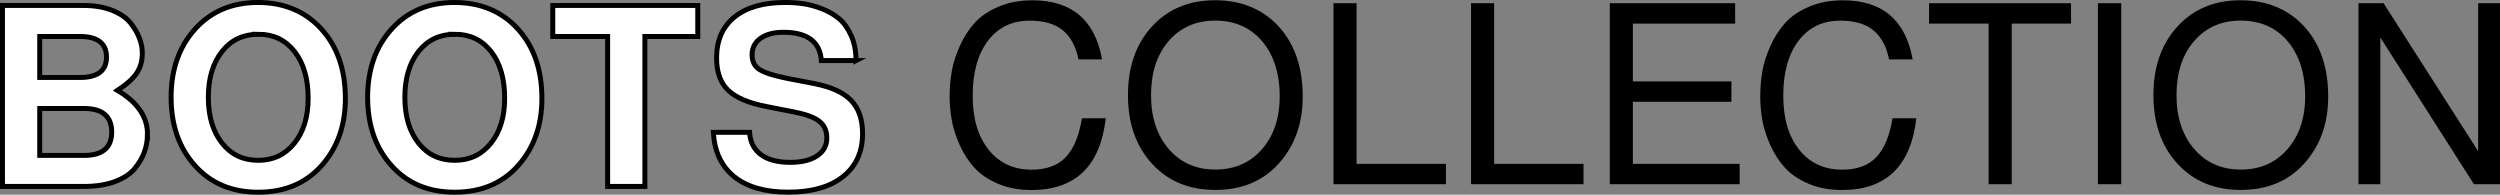 <?xml version="1.0" encoding="UTF-8"?><svg id="_レイヤー_2" xmlns="http://www.w3.org/2000/svg" viewBox="0 0 503.5 39.2"><rect x="0" y="0" width="503.5" height="39.2" fill="#808080" stroke="none"/><defs><style>.cls-1{fill:#000;stroke-width:0px;}.cls-2{fill:#fff;stroke:#000;stroke-miterlimit:10;}</style></defs><g id="_レイヤー_1-2"><path class="cls-2" d="M29.7,27.05c0,1.2-.2,2.37-.6,3.5-.4,1.13-1.04,2.25-1.93,3.35-.88,1.1-2.21,1.98-3.98,2.65-1.77.67-3.87,1-6.3,1H.5V1.1h16.25c2.27,0,4.23.33,5.88,1,1.65.67,2.88,1.53,3.7,2.58.82,1.05,1.41,2.08,1.78,3.08.37,1,.55,1.98.55,2.95,0,1.57-.38,2.92-1.15,4.05-.77,1.13-2.05,2.28-3.85,3.45,4.03,2.37,6.05,5.32,6.05,8.85ZM8,7.35v8.25h8.15c3.53,0,5.3-1.37,5.3-4.1s-1.77-4.15-5.3-4.15h-8.15ZM8,21.85v9.45h8.95c3.7,0,5.55-1.57,5.55-4.7s-1.85-4.75-5.55-4.75h-8.95Z"/><path class="cls-2" d="M39.26,33.35c-3.2-3.57-4.8-8.15-4.8-13.75s1.61-10.18,4.83-13.75c3.22-3.57,7.44-5.35,12.67-5.35s9.52,1.78,12.75,5.33c3.23,3.55,4.85,8.22,4.85,14.02,0,5.4-1.59,9.89-4.77,13.48-3.18,3.58-7.44,5.38-12.78,5.38s-9.55-1.78-12.75-5.35ZM52.01,6.9c-3.03,0-5.47,1.16-7.3,3.47-1.83,2.32-2.75,5.39-2.75,9.22s.92,6.91,2.75,9.23c1.83,2.32,4.27,3.47,7.3,3.47s5.43-1.15,7.28-3.45c1.85-2.3,2.77-5.32,2.77-9.05,0-3.93-.91-7.07-2.73-9.4-1.82-2.33-4.26-3.5-7.33-3.5Z"/><path class="cls-2" d="M78.84,33.35c-3.2-3.57-4.8-8.15-4.8-13.75s1.61-10.18,4.83-13.75c3.22-3.57,7.44-5.35,12.67-5.35s9.52,1.78,12.75,5.33c3.23,3.55,4.85,8.22,4.85,14.02,0,5.4-1.59,9.89-4.77,13.48-3.18,3.58-7.44,5.38-12.78,5.38s-9.55-1.78-12.75-5.35ZM91.59,6.9c-3.03,0-5.47,1.16-7.3,3.47-1.83,2.32-2.75,5.39-2.75,9.22s.92,6.91,2.75,9.23c1.83,2.32,4.27,3.47,7.3,3.47s5.43-1.15,7.28-3.45c1.85-2.3,2.77-5.32,2.77-9.05,0-3.93-.91-7.07-2.73-9.4-1.82-2.33-4.26-3.5-7.33-3.5Z"/><path class="cls-2" d="M129.88,7.35v30.2h-7.5V7.35h-11.05V1.1h29.2v6.25h-10.65Z"/><path class="cls-2" d="M172.42,12.2h-7c-.27-3.8-2.82-5.7-7.65-5.7-1.93,0-3.47.41-4.6,1.22-1.13.82-1.7,1.91-1.7,3.28s.48,2.33,1.45,2.97c.97.65,2.78,1.24,5.45,1.78l5.7,1.1c3.37.67,5.82,1.79,7.35,3.38,1.53,1.58,2.3,3.81,2.3,6.68,0,3.7-1.32,6.59-3.95,8.67-2.63,2.08-6.3,3.12-11,3.12s-8.29-1.03-10.88-3.1c-2.58-2.07-3.99-5.05-4.23-8.95h7.3c.13,1.97.9,3.47,2.3,4.5,1.4,1.03,3.37,1.55,5.9,1.55,2.27,0,4.06-.43,5.38-1.3,1.32-.87,1.98-2.07,1.98-3.6s-.52-2.6-1.55-3.4c-1.03-.8-2.8-1.43-5.3-1.9l-5.1-1c-3.7-.7-6.33-1.8-7.9-3.3-1.57-1.5-2.35-3.67-2.35-6.5,0-3.57,1.21-6.33,3.62-8.28,2.42-1.95,5.81-2.92,10.17-2.92,1.27,0,2.49.08,3.68.25,1.18.17,2.44.51,3.77,1.03,1.33.52,2.48,1.18,3.45,2,.97.82,1.78,1.95,2.42,3.4.65,1.45.97,3.12.97,5.03Z"/><path class="cls-1" d="M191.26,19.3c0-1.67.14-3.32.43-4.95.28-1.63.82-3.33,1.62-5.1.8-1.77,1.79-3.31,2.97-4.62,1.18-1.32,2.78-2.41,4.8-3.27,2.02-.87,4.29-1.3,6.83-1.3,7.93,0,12.62,3.97,14.05,11.9h-4.75c-.53-2.6-1.58-4.55-3.15-5.85-1.57-1.3-3.8-1.95-6.7-1.95-3.53,0-6.33,1.35-8.38,4.05s-3.08,6.38-3.08,11.05,1.07,8.19,3.2,10.88c2.13,2.68,5.02,4.03,8.65,4.03,3,0,5.3-.84,6.9-2.53,1.6-1.68,2.68-4.29,3.25-7.82h4.8c-1.1,9.63-6.1,14.45-15,14.45-2.5,0-4.74-.42-6.72-1.27-1.98-.85-3.57-1.92-4.75-3.23-1.18-1.3-2.17-2.82-2.95-4.57s-1.32-3.43-1.6-5.03c-.28-1.6-.43-3.22-.43-4.85Z"/><path class="cls-1" d="M262.37,19.45c0,5.4-1.6,9.88-4.8,13.45-3.2,3.57-7.47,5.35-12.8,5.35s-9.52-1.76-12.75-5.27c-3.23-3.52-4.85-8.12-4.85-13.83s1.62-10.31,4.85-13.83c3.23-3.52,7.47-5.27,12.7-5.27s9.61,1.77,12.82,5.3,4.83,8.23,4.83,14.1ZM244.72,4.15c-3.87,0-6.98,1.38-9.35,4.12-2.37,2.75-3.55,6.38-3.55,10.88s1.19,8.12,3.58,10.88c2.38,2.75,5.51,4.12,9.38,4.12s6.99-1.37,9.38-4.1c2.38-2.73,3.58-6.3,3.58-10.7s-1.18-8.28-3.55-11.05-5.52-4.15-9.45-4.15Z"/><path class="cls-1" d="M273.21.65v32.35h18v4.1h-22.65V.65h4.65Z"/><path class="cls-1" d="M300.92.65v32.35h18v4.1h-22.65V.65h4.65Z"/><path class="cls-1" d="M328.86,20.5v12.5h21.5v4.1h-26.15V.65h25.25v4.1h-20.6v11.65h19.85v4.1h-19.85Z"/><path class="cls-1" d="M354.52,19.3c0-1.67.14-3.32.42-4.95.28-1.63.83-3.33,1.62-5.1.8-1.77,1.79-3.31,2.97-4.62,1.18-1.32,2.78-2.41,4.8-3.27,2.02-.87,4.29-1.3,6.83-1.3,7.93,0,12.62,3.97,14.05,11.9h-4.75c-.53-2.6-1.58-4.55-3.15-5.85-1.57-1.3-3.8-1.95-6.7-1.95-3.53,0-6.32,1.35-8.38,4.05-2.05,2.7-3.08,6.38-3.08,11.05s1.07,8.19,3.2,10.88c2.13,2.68,5.02,4.03,8.65,4.03,3,0,5.3-.84,6.9-2.53,1.6-1.68,2.68-4.29,3.25-7.82h4.8c-1.1,9.63-6.1,14.45-15,14.45-2.5,0-4.74-.42-6.72-1.27-1.98-.85-3.57-1.92-4.75-3.23-1.18-1.3-2.17-2.82-2.95-4.57s-1.32-3.43-1.6-5.03-.42-3.22-.42-4.85Z"/><path class="cls-1" d="M405.16,4.75v32.35h-4.65V4.75h-12V.65h28.6v4.1h-11.95Z"/><path class="cls-1" d="M427.22.65v36.45h-4.7V.65h4.7Z"/><path class="cls-1" d="M468.9,19.45c0,5.4-1.6,9.88-4.8,13.45-3.2,3.57-7.47,5.35-12.8,5.35s-9.52-1.76-12.75-5.27c-3.23-3.52-4.85-8.12-4.85-13.83s1.62-10.31,4.85-13.83c3.23-3.52,7.47-5.27,12.7-5.27s9.61,1.77,12.83,5.3c3.22,3.53,4.82,8.23,4.82,14.1ZM451.25,4.15c-3.87,0-6.98,1.38-9.35,4.12s-3.55,6.38-3.55,10.88,1.19,8.12,3.58,10.88c2.38,2.75,5.51,4.12,9.38,4.12s6.99-1.37,9.38-4.1c2.38-2.73,3.58-6.3,3.58-10.7s-1.18-8.28-3.55-11.05c-2.37-2.77-5.52-4.15-9.45-4.15Z"/><path class="cls-1" d="M503.5.65v36.45h-5.25l-18.85-29.55v29.55h-4.4V.65h5.05l19.05,29.8V.65h4.4Z"/></g></svg>